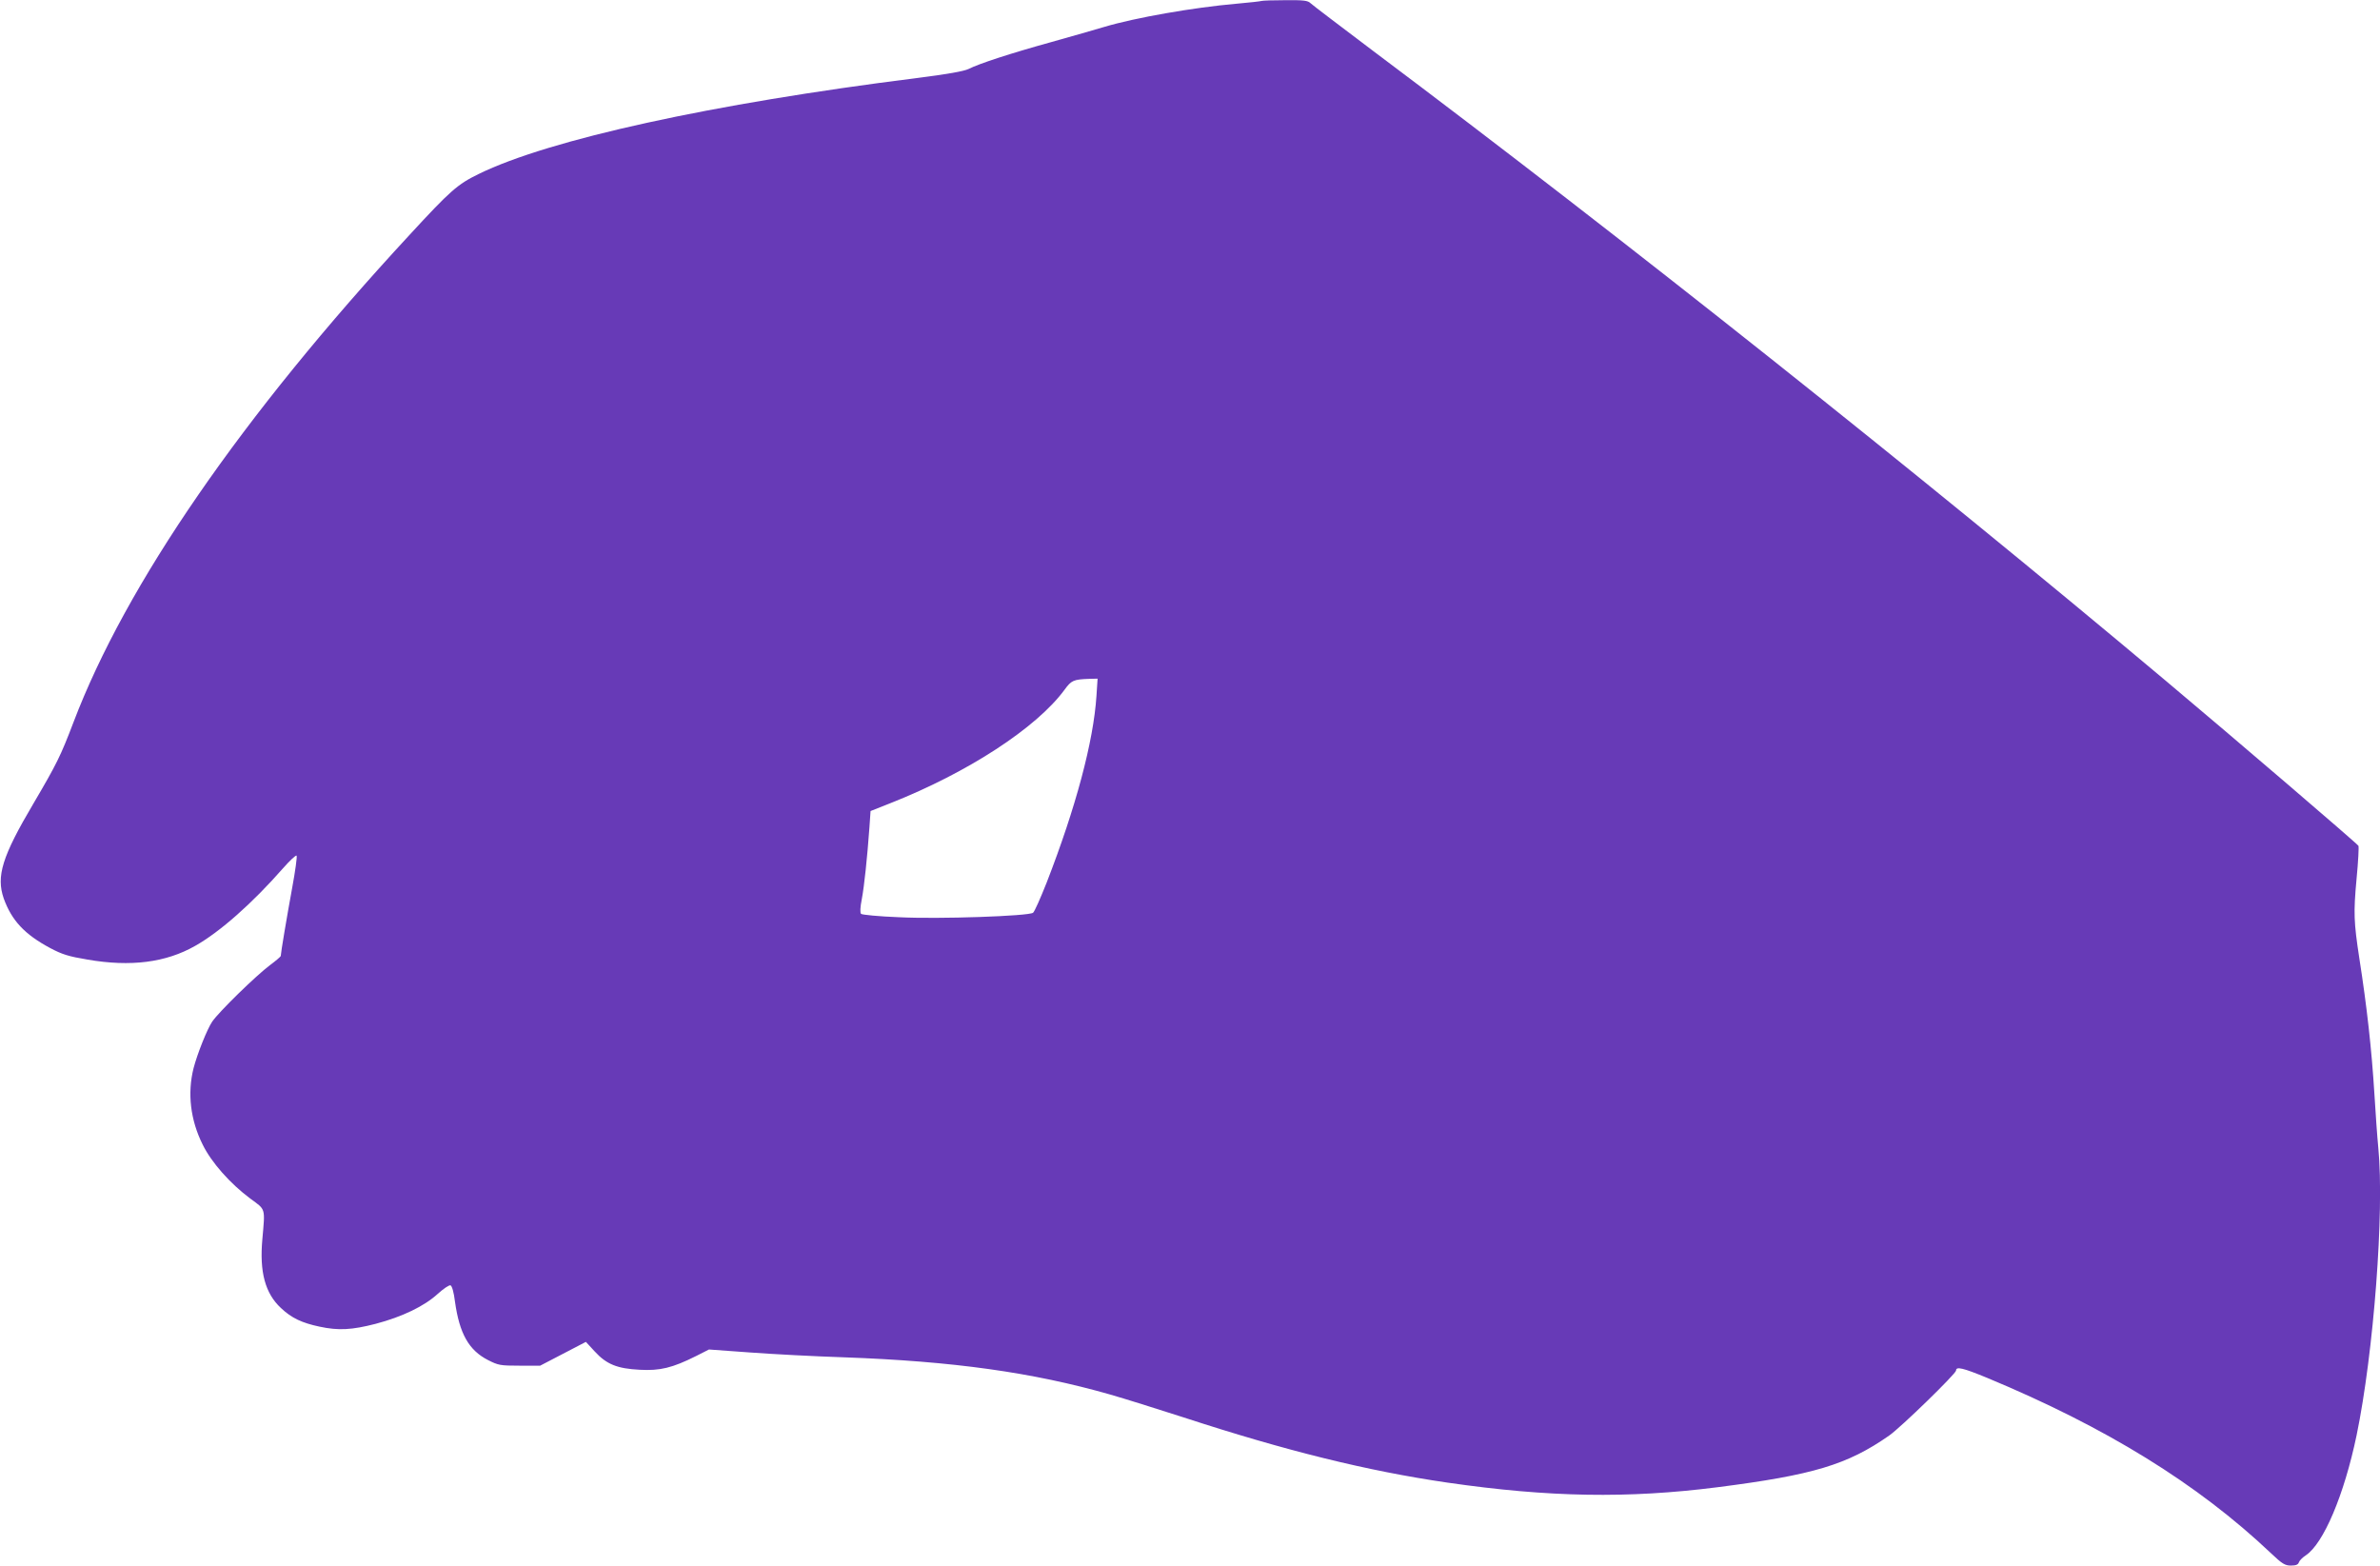<?xml version="1.0" standalone="no"?>
<!DOCTYPE svg PUBLIC "-//W3C//DTD SVG 20010904//EN"
 "http://www.w3.org/TR/2001/REC-SVG-20010904/DTD/svg10.dtd">
<svg version="1.0" xmlns="http://www.w3.org/2000/svg"
 width="1280pt" height="842pt" viewBox="0 0 1280 842"
 preserveAspectRatio="xMidYMid meet">
<g transform="translate(0,842) scale(0.1,-0.1)"
fill="#673ab7" stroke="none">
<path d="M6785 8415 c-5 -2 -66 -9 -135 -15 -230 -20 -545 -75 -712 -125 -46
-14 -173 -50 -283 -81 -217 -60 -389 -116 -446 -145 -25 -12 -113 -28 -280
-49 -1099 -138 -1976 -330 -2355 -516 -113 -55 -151 -88 -372 -328 -901 -974
-1525 -1879 -1807 -2621 -69 -181 -89 -222 -216 -438 -168 -284 -200 -390
-159 -509 43 -119 112 -193 250 -267 64 -34 99 -45 201 -62 232 -40 421 -16
579 74 133 75 307 229 472 417 36 41 69 72 73 68 4 -4 -7 -83 -24 -175 -28
-153 -61 -349 -61 -364 0 -4 -26 -26 -57 -49 -75 -56 -277 -253 -312 -305 -27
-40 -80 -173 -100 -250 -34 -135 -17 -279 49 -411 47 -96 148 -210 257 -291
83 -61 79 -47 64 -218 -16 -176 15 -291 100 -370 57 -54 113 -80 207 -100 102
-22 174 -18 302 15 144 38 262 95 334 161 31 28 62 49 69 46 8 -3 18 -38 24
-88 24 -171 74 -261 178 -314 55 -28 66 -30 169 -30 l111 0 123 64 123 64 47
-51 c64 -70 122 -93 243 -99 109 -6 175 10 303 74 l69 35 221 -16 c122 -9 348
-21 504 -26 587 -21 1016 -81 1432 -200 74 -21 252 -77 395 -123 551 -180 988
-288 1420 -351 546 -79 970 -86 1450 -25 517 66 700 121 925 278 63 44 360
333 360 350 0 23 37 14 166 -39 640 -266 1133 -570 1528 -944 60 -57 75 -66
107 -66 27 0 39 5 43 18 3 9 20 26 37 37 95 63 206 324 273 645 92 444 150
1206 117 1545 -6 61 -15 191 -21 290 -15 244 -41 474 -81 730 -30 196 -32 245
-15 429 9 93 13 172 10 177 -8 13 -666 577 -1039 890 -1327 1114 -2911 2373
-4260 3385 -176 133 -328 248 -337 257 -14 14 -37 17 -135 16 -65 0 -122 -2
-128 -4z m-888 -3737 c-16 -246 -111 -601 -268 -1005 -33 -83 -65 -156 -73
-162 -22 -18 -507 -35 -723 -24 -106 4 -197 13 -202 18 -6 6 -5 35 4 80 13 69
29 220 41 386 l6 87 106 42 c418 165 787 406 937 610 37 51 48 56 134 59 l44
1 -6 -92z"/>
</g>
</svg>
